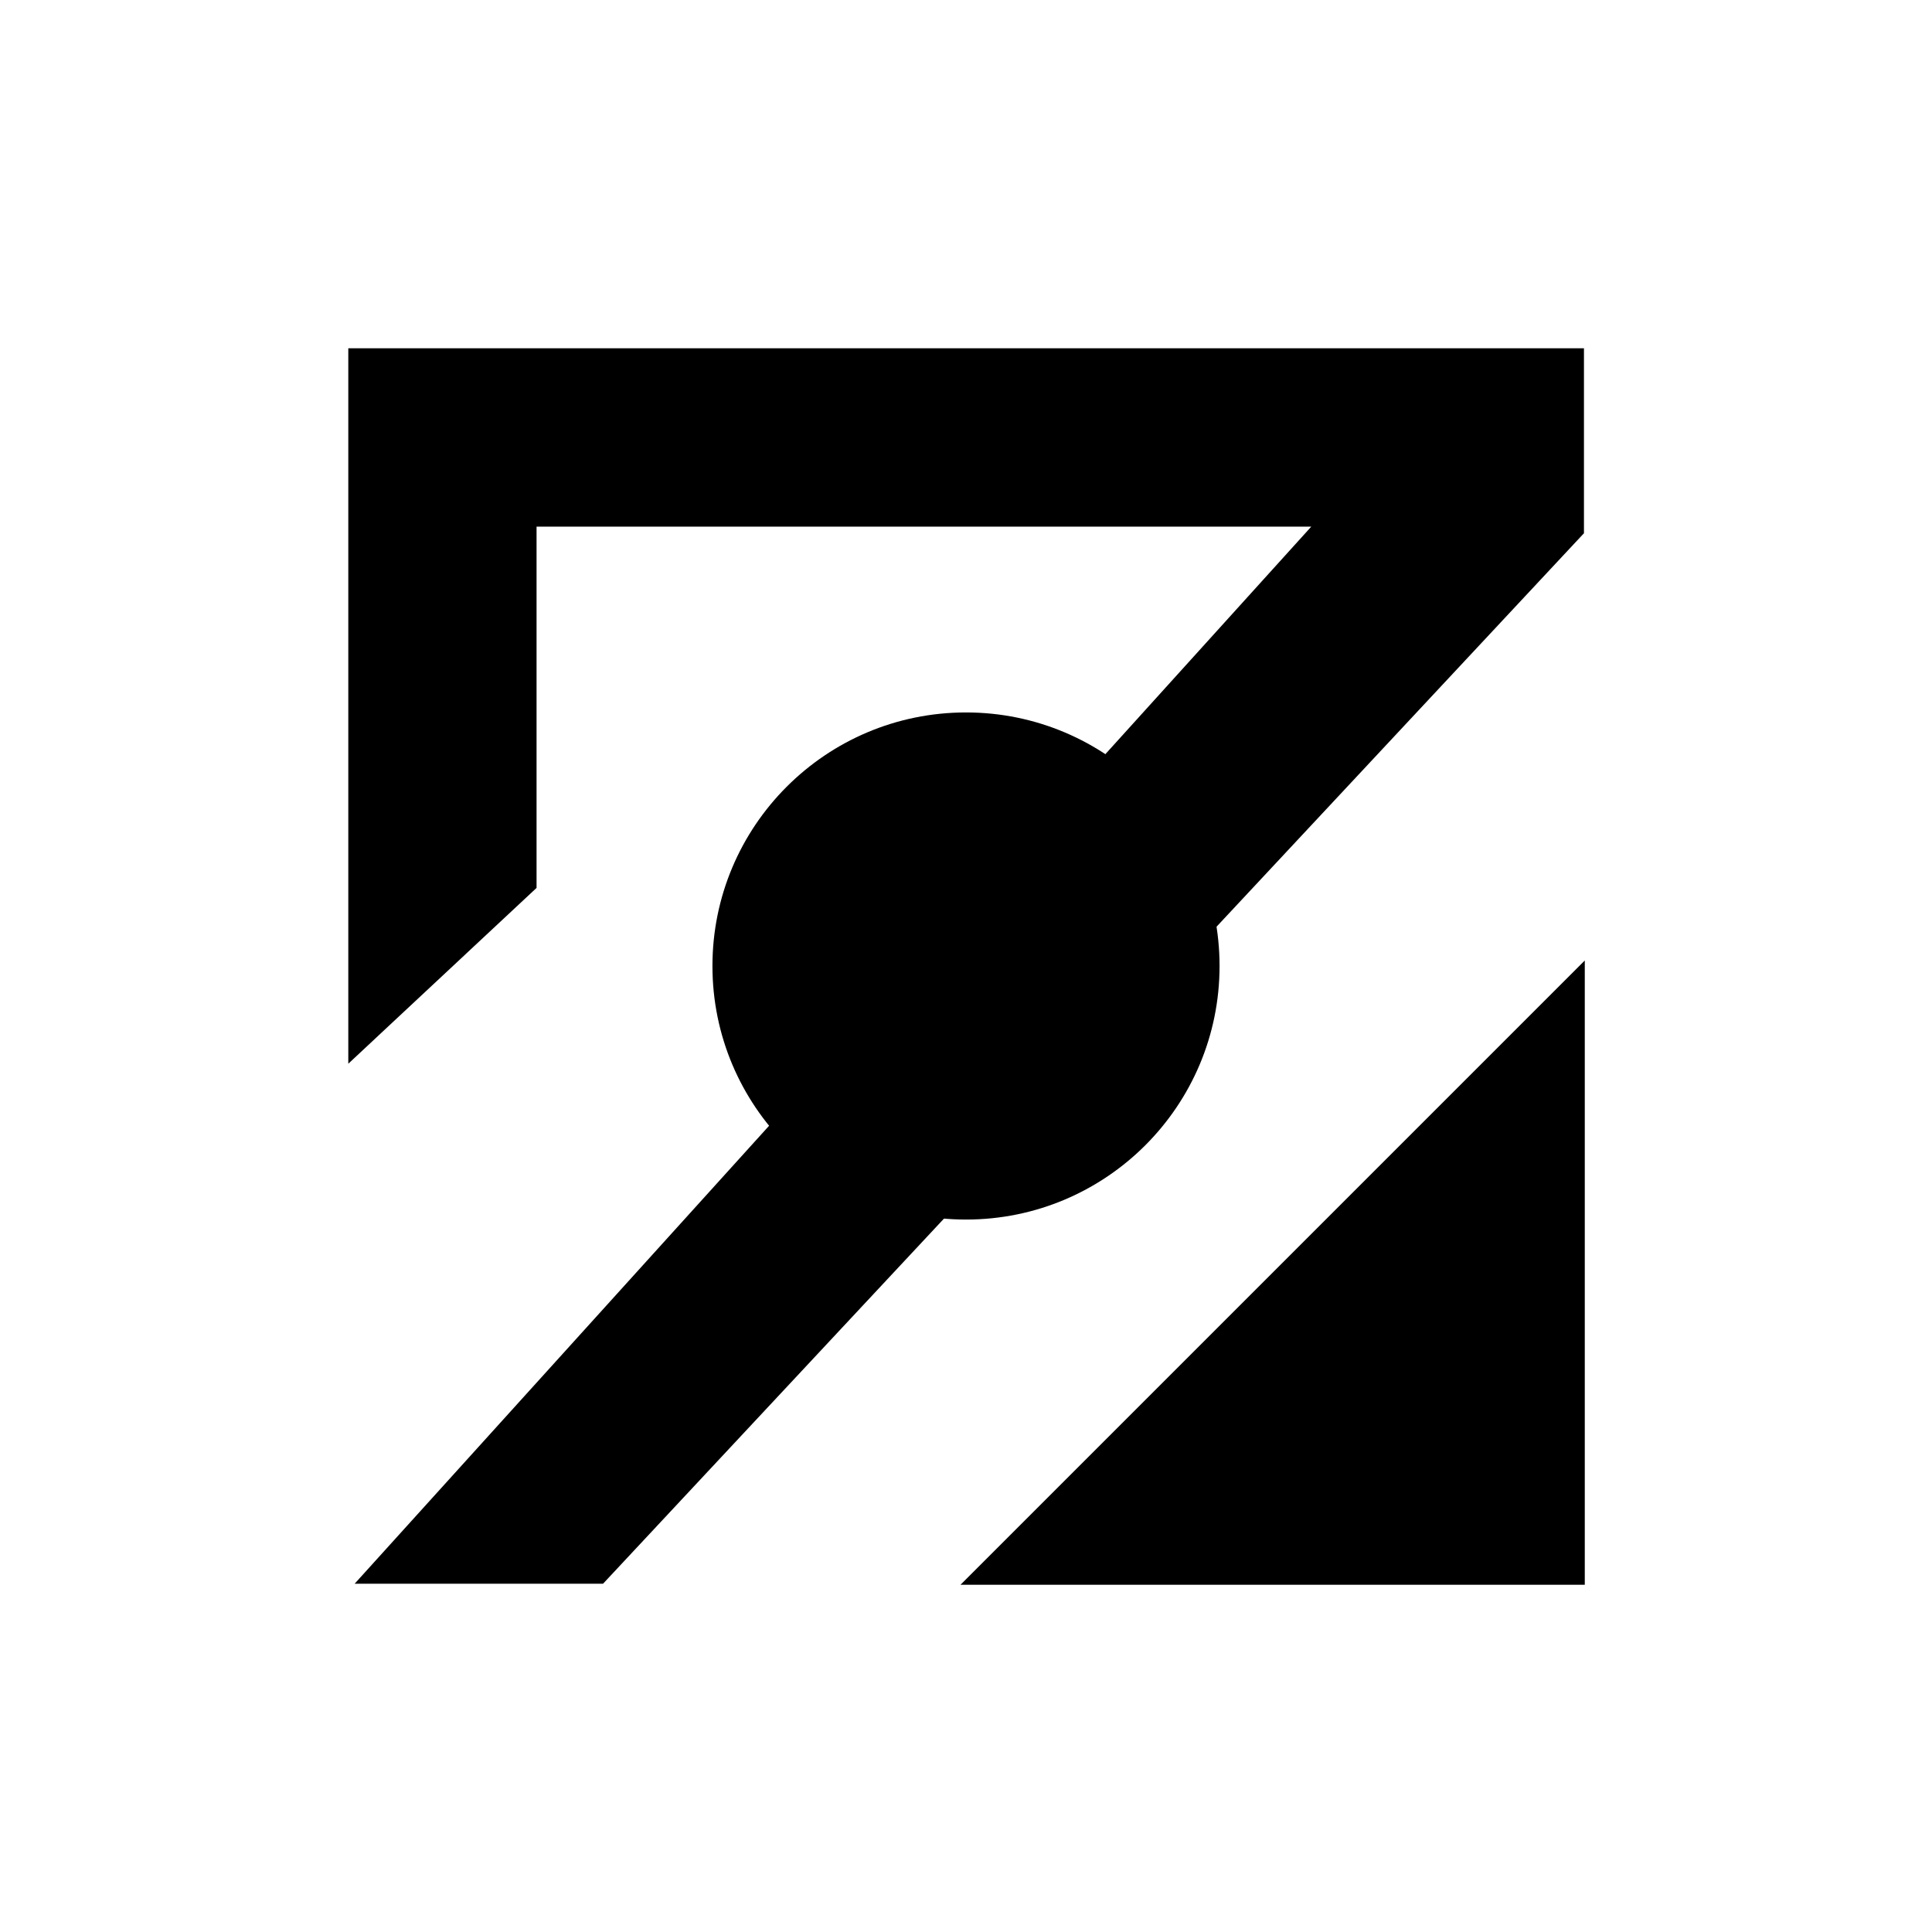 <svg xmlns="http://www.w3.org/2000/svg" xmlns:xlink="http://www.w3.org/1999/xlink" width="500" zoomAndPan="magnify" viewBox="0 0 375 375" height="500" preserveAspectRatio="xMidYMid meet" version="1.0"><defs><clipPath id="fe0388deef"><path d="M 67.605 67.605 L 307.605 67.605 L 307.605 307.605 L 67.605 307.605 Z M 67.605 67.605 " clip-rule="nonzero"/></clipPath><clipPath id="78d73ddcdf"><path d="M 186 186 L 307.605 186 L 307.605 307.605 L 186 307.605 Z M 186 186 " clip-rule="nonzero"/></clipPath><clipPath id="f13cc67cb9"><path d="M 138.285 138.285 L 236.715 138.285 L 236.715 236.715 L 138.285 236.715 Z M 138.285 138.285 " clip-rule="nonzero"/></clipPath><clipPath id="b4762db35f"><path d="M 187.5 138.285 C 160.32 138.285 138.285 160.32 138.285 187.5 C 138.285 214.68 160.32 236.715 187.5 236.715 C 214.68 236.715 236.715 214.68 236.715 187.5 C 236.715 160.32 214.68 138.285 187.5 138.285 Z M 187.5 138.285 " clip-rule="nonzero"/></clipPath><clipPath id="ea8dce3c7b"><path d="M 0.285 0.285 L 98.715 0.285 L 98.715 98.715 L 0.285 98.715 Z M 0.285 0.285 " clip-rule="nonzero"/></clipPath><clipPath id="3c9a55ae6f"><path d="M 49.5 0.285 C 22.32 0.285 0.285 22.32 0.285 49.5 C 0.285 76.68 22.32 98.715 49.5 98.715 C 76.68 98.715 98.715 76.68 98.715 49.5 C 98.715 22.32 76.68 0.285 49.5 0.285 Z M 49.5 0.285 " clip-rule="nonzero"/></clipPath><clipPath id="a1ee161366"><rect x="0" width="99" y="0" height="99"/></clipPath></defs><rect x="-37.5" width="450" fill="#ffffff" y="-37.5" height="450" fill-opacity="1"/><rect x="-37.5" width="450" fill="#ffffff" y="-37.5" height="450" fill-opacity="1"/><g clip-path="url(#fe0388deef)"><path fill="#000000" d="M 67.605 206.465 L 67.605 67.605 L 307.445 67.605 L 307.445 103.5 L 117.055 307.395 L 68.84 307.395 L 254.52 102.215 L 104.145 102.215 L 104.145 172.34 Z M 67.605 206.465 " fill-opacity="1" fill-rule="nonzero"/></g><g clip-path="url(#78d73ddcdf)"><path fill="#000000" d="M 307.605 186.43 L 307.605 307.605 L 186.43 307.605 Z M 307.605 186.43 " fill-opacity="1" fill-rule="nonzero"/></g><g clip-path="url(#f13cc67cb9)"><g clip-path="url(#b4762db35f)"><g transform="matrix(1, 0, 0, 1, 138, 138)"><g clip-path="url(#a1ee161366)"><g clip-path="url(#ea8dce3c7b)"><g clip-path="url(#3c9a55ae6f)"><path fill="#000000" d="M 0.285 0.285 L 98.715 0.285 L 98.715 98.715 L 0.285 98.715 Z M 0.285 0.285 " fill-opacity="1" fill-rule="nonzero"/></g></g></g></g></g></g></svg>